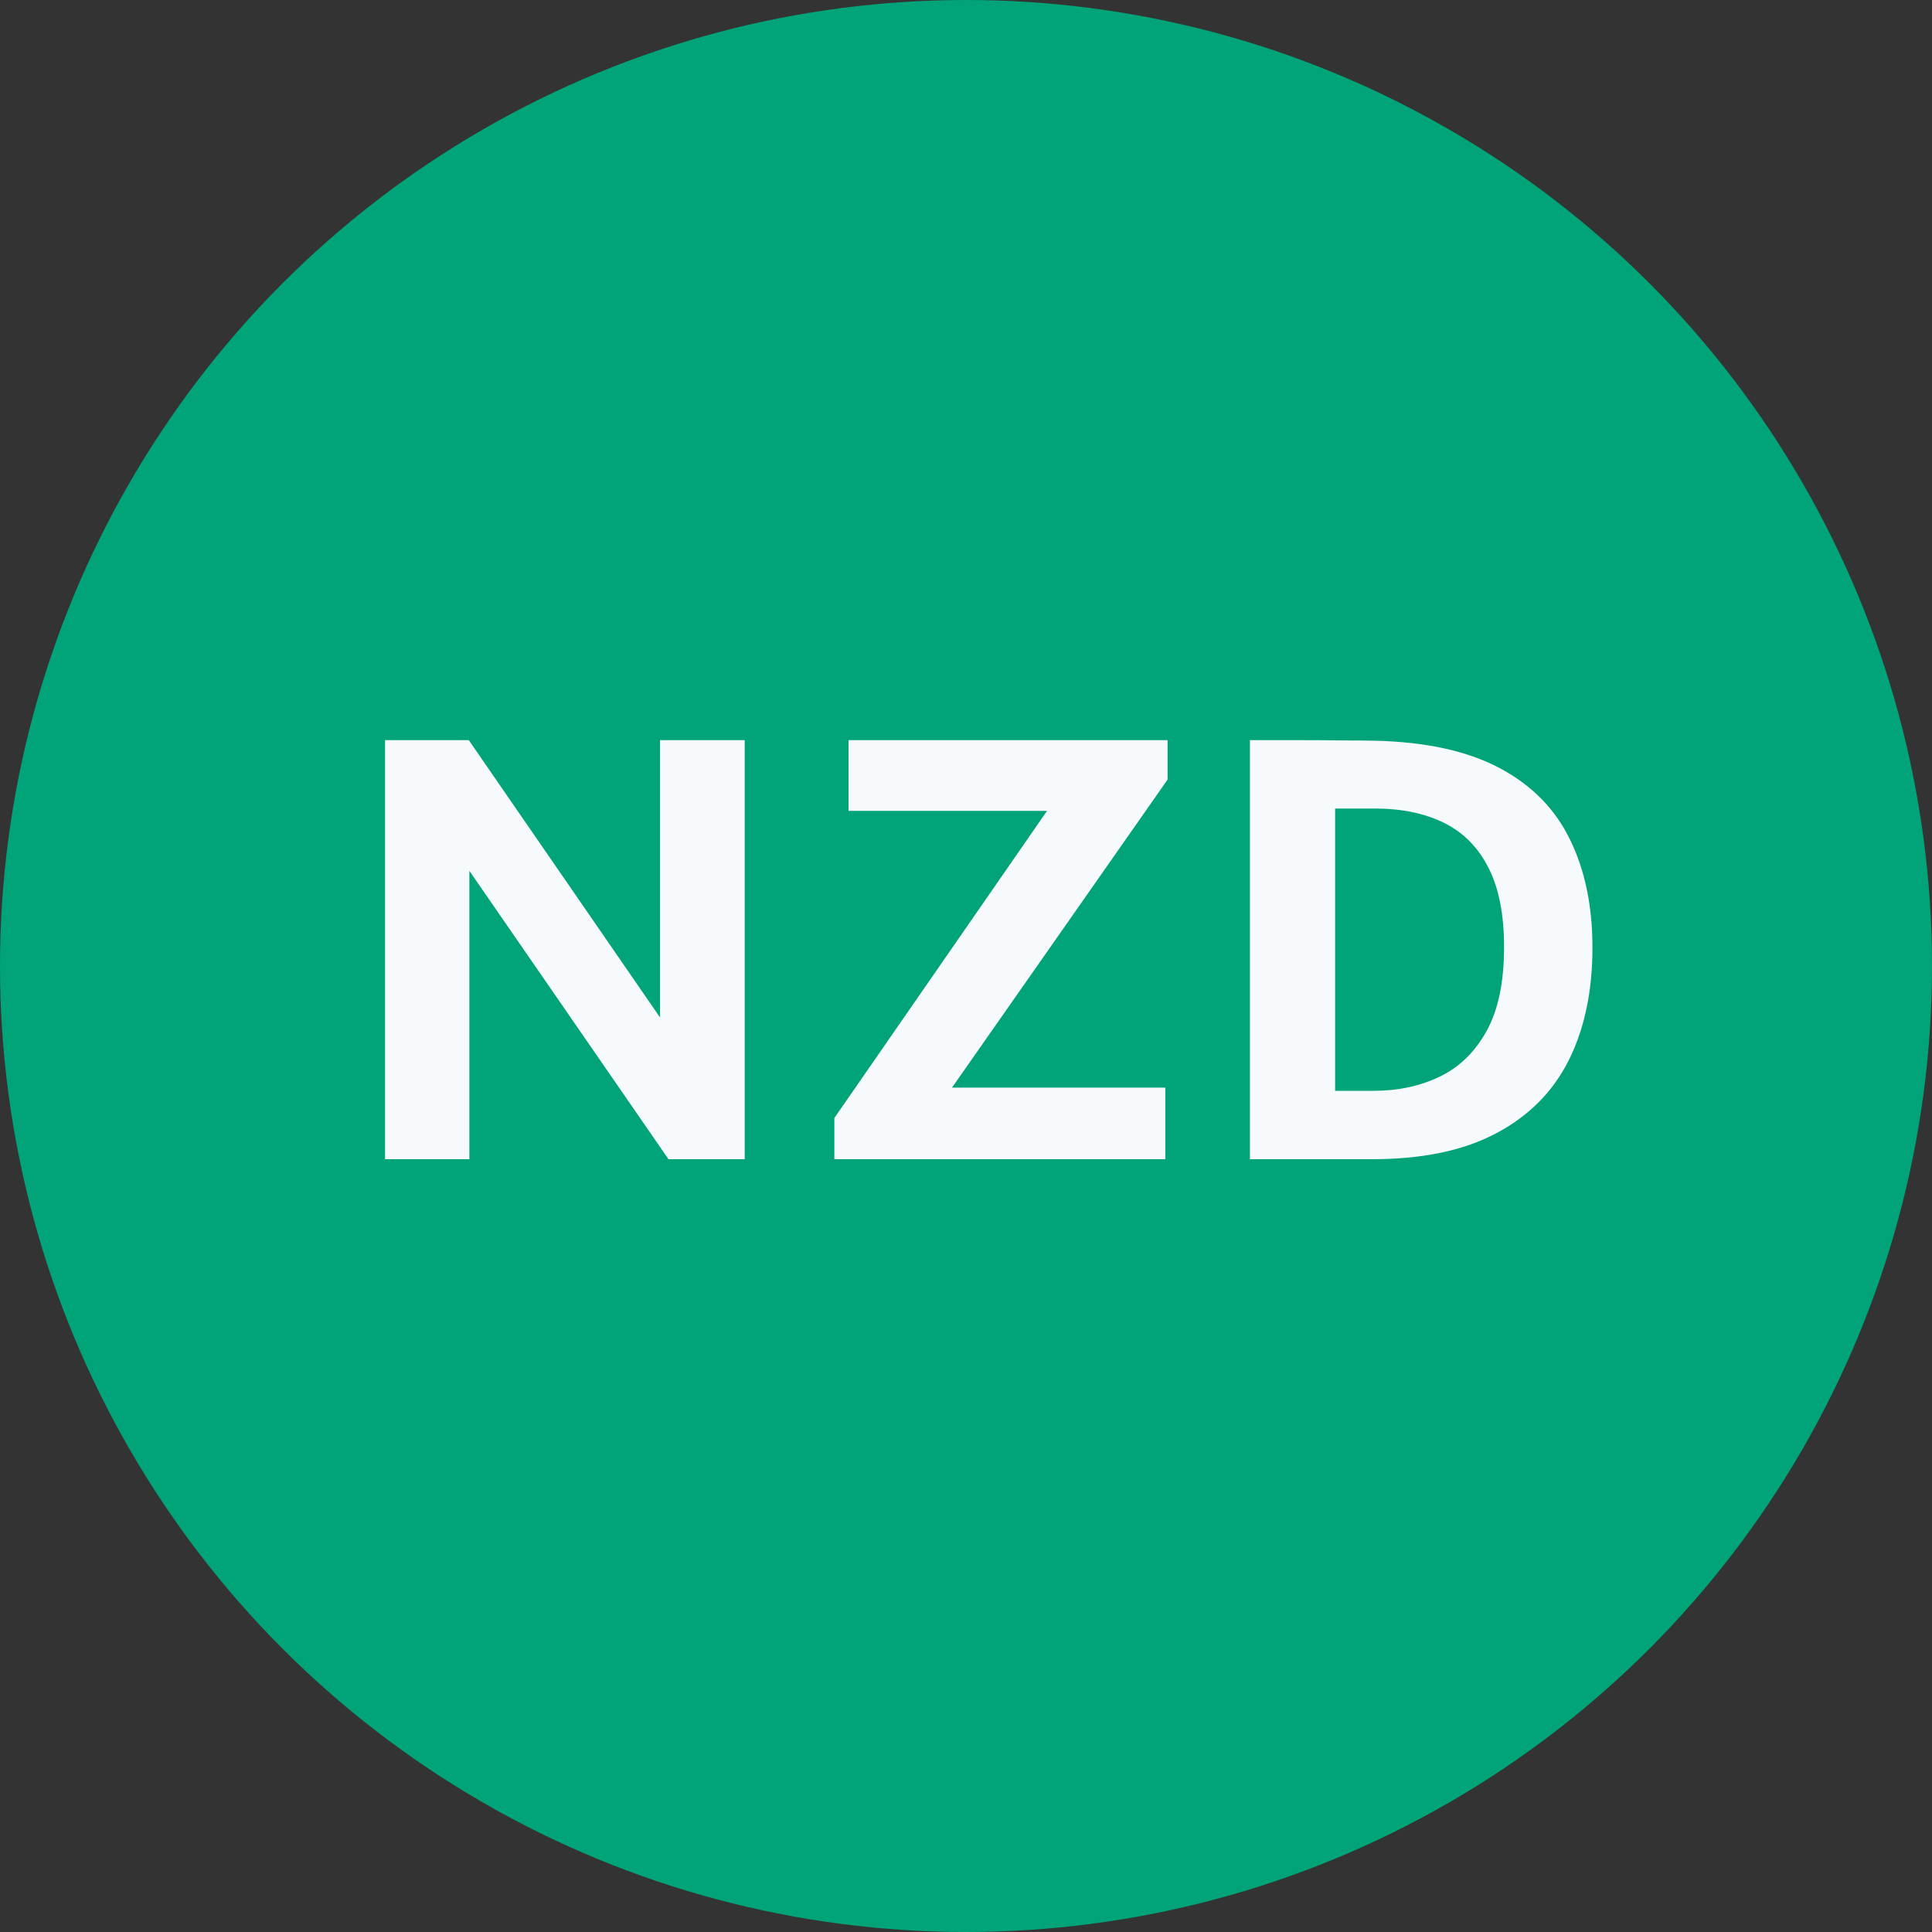 <?xml version="1.0" encoding="utf-8"?>
<svg xmlns="http://www.w3.org/2000/svg" fill="none" height="40" viewBox="0 0 40 40" width="40">
<rect x="0" y="0" width="40" height="40" fill="#333333" stroke="none"/>
<circle cx="20" cy="20" fill="#00A478" r="20"/>
<path d="M25.878 15.324C25.922 15.324 26.044 15.324 26.244 15.324C26.448 15.324 26.686 15.324 26.958 15.324C27.234 15.324 27.508 15.326 27.78 15.33C28.056 15.33 28.286 15.332 28.47 15.336C29.522 15.36 30.38 15.548 31.044 15.9C31.708 16.252 32.194 16.744 32.502 17.376C32.814 18.008 32.97 18.756 32.97 19.62C32.97 20.52 32.806 21.298 32.478 21.954C32.15 22.606 31.648 23.11 30.972 23.466C30.3 23.822 29.446 24 28.41 24H25.878V15.324ZM27.642 16.74V22.584H28.446C28.942 22.584 29.392 22.488 29.796 22.296C30.204 22.104 30.53 21.79 30.774 21.354C31.018 20.918 31.14 20.336 31.14 19.608C31.14 18.932 31.032 18.384 30.816 17.964C30.6 17.54 30.292 17.23 29.892 17.034C29.492 16.838 29.018 16.74 28.47 16.74H27.642Z" fill="#F7FAFC"/>
<path d="M17.274 24V23.148L21.678 16.788H17.568V15.324H24.174V16.14L19.71 22.518H24.126V24H17.274Z" fill="#F7FAFC"/>
<path d="M13.666 15.324H15.418V24H13.84L9.718 18.03V24H7.972V15.324H9.706L13.666 21.066V15.324Z" fill="#F7FAFC"/>
</svg>